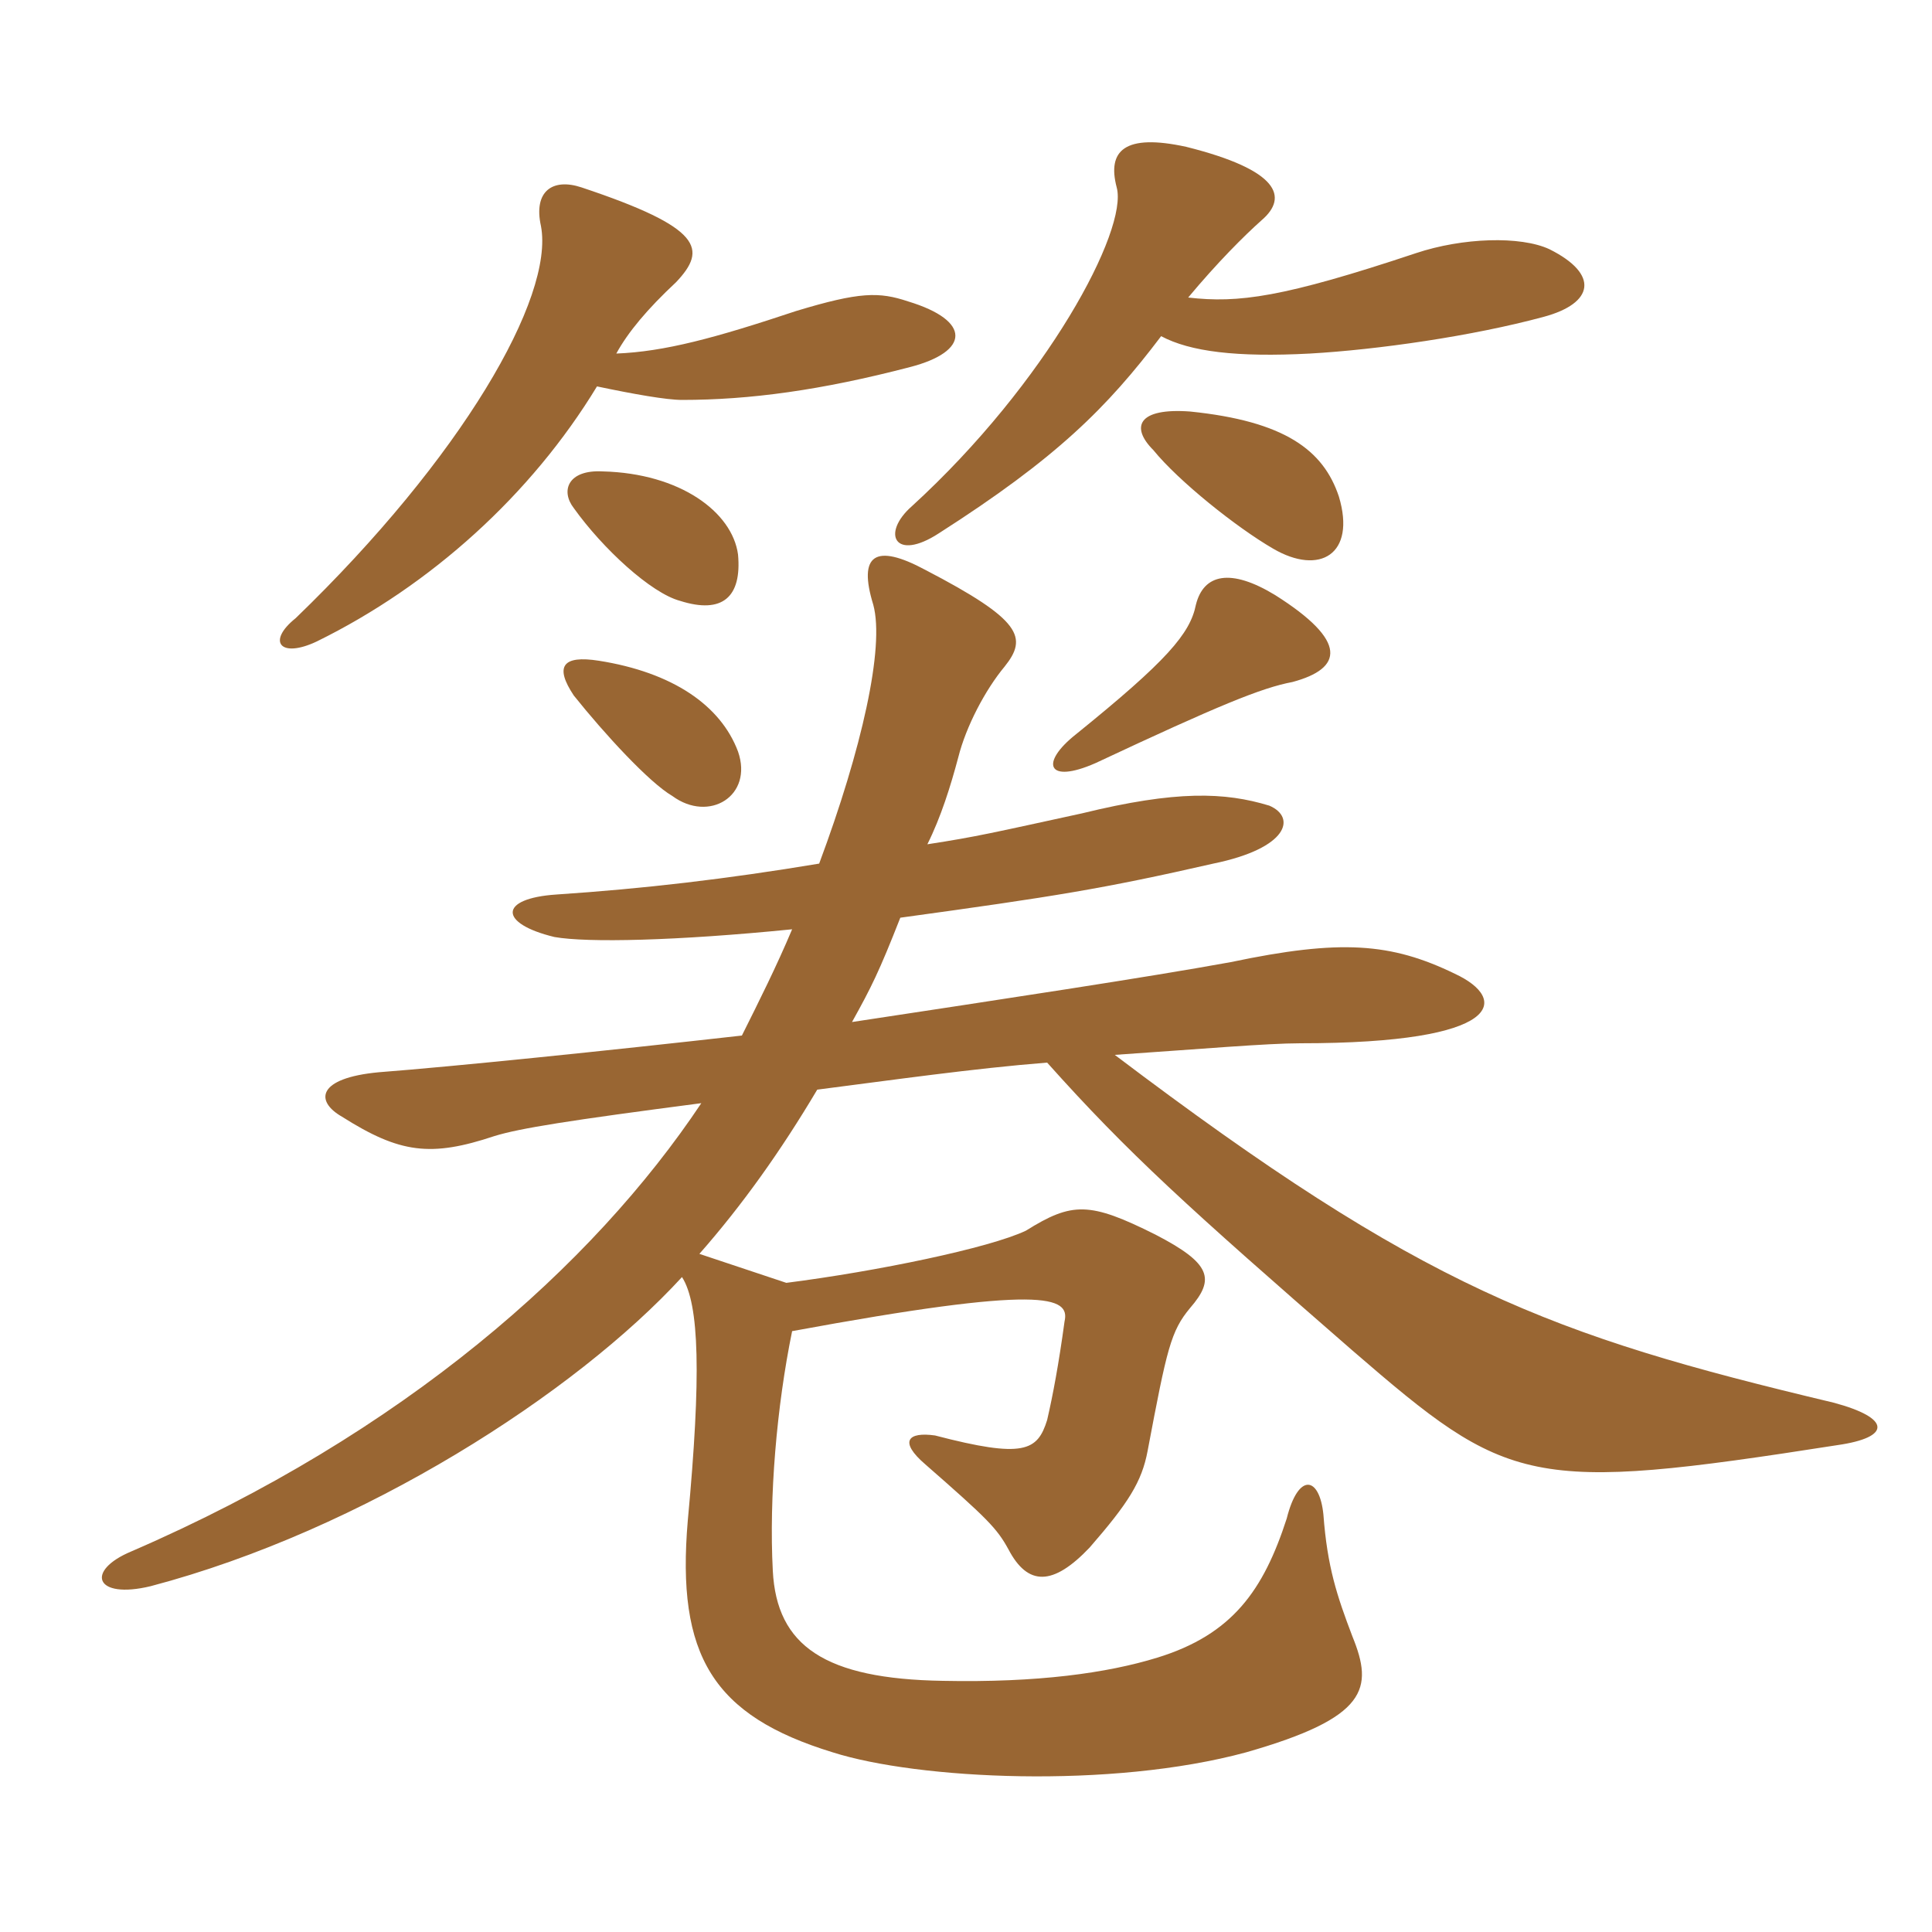<svg xmlns="http://www.w3.org/2000/svg" xmlns:xlink="http://www.w3.org/1999/xlink" width="150" height="150"><path fill="#996633" padding="10" d="M86.55 81.90C93.15 81.45 98.40 81 100.95 81C116.85 81 117.15 77.55 112.95 75.60C108 73.20 104.10 72.90 95.55 74.70C88.95 75.90 78 77.55 66.15 79.35C67.65 76.65 68.25 75.45 69.90 71.25C81.90 69.60 85.65 69 94.20 67.05C100.05 65.85 100.65 63.45 98.55 62.55C95.10 61.50 91.35 61.35 84 63.15C77.10 64.65 75.90 64.95 72 65.55C73.05 63.45 73.80 61.05 74.40 58.80C75 56.40 76.50 53.55 78 51.75C79.80 49.50 79.35 48.15 71.85 44.25C67.95 42.15 66.60 43.05 67.80 46.95C68.70 50.25 66.90 58.20 63.60 67.05C56.40 68.25 49.95 69 43.20 69.45C38.70 69.75 38.70 71.70 43.05 72.75C45.60 73.20 52.50 73.05 61.50 72.15C60.30 75 58.95 77.70 57.60 80.40C46.95 81.60 35.25 82.80 29.40 83.25C24.60 83.70 24.45 85.50 26.55 86.70C31.05 89.55 33.45 89.85 38.40 88.20C40.35 87.60 44.10 87 54.45 85.65C46.05 98.25 31.35 111.30 10.20 120.45C6.60 121.95 7.35 124.20 11.70 123.15C28.20 118.80 44.70 108.15 52.95 99.15C54.30 101.25 54.45 106.80 53.40 118.05C52.50 128.55 55.35 133.20 64.65 136.05C71.25 138.15 86.25 138.90 96.75 136.05C106.20 133.35 106.65 131.10 105 127.05C103.80 123.90 103.05 121.65 102.75 117.60C102.45 114.60 100.80 114.30 99.90 117.90C98.10 123.45 95.70 126.90 89.85 128.70C85.95 129.90 80.55 130.65 73.20 130.50C64.05 130.35 60.30 127.80 60 121.95C59.70 116.25 60.30 109.20 61.50 103.35C81 99.75 83.10 100.65 82.65 102.60C82.20 105.90 81.75 108.30 81.30 110.25C80.55 112.65 79.50 113.25 72.60 111.45C70.50 111.15 69.75 111.90 71.85 113.70C76.65 117.90 77.40 118.65 78.30 120.30C79.80 123.15 81.75 123.15 84.60 120.15C87.60 116.70 88.65 115.05 89.10 112.65C90.60 104.70 90.90 103.35 92.40 101.55C94.35 99.30 94.05 98.10 89.70 95.85C84.60 93.30 83.25 93.30 79.65 95.55C76.80 96.90 68.10 98.70 61.05 99.60L54.30 97.35C57.60 93.60 60.60 89.40 63.45 84.60C69.30 83.85 75.60 82.95 81.30 82.50C87.60 89.55 92.25 93.75 105 104.85C117.15 115.35 118.65 115.95 142.65 112.20C146.85 111.60 146.85 110.10 142.35 108.90C120.30 103.65 110.55 100.05 86.55 81.90ZM57.30 58.35C55.95 54.75 52.20 52.20 46.50 51.30C43.65 50.85 43.05 51.75 44.55 54C46.95 57 50.40 60.75 52.20 61.80C55.05 63.90 58.50 61.80 57.30 58.35ZM100.35 52.95C104.25 51.90 104.70 49.80 99 46.20C95.55 44.10 93.45 44.55 92.85 46.95C92.40 49.20 90.60 51.30 83.55 57C80.70 59.25 81.30 60.90 85.05 59.25C94.65 54.75 97.95 53.40 100.35 52.95ZM57.30 43.05C56.85 39.75 52.80 36.75 46.80 36.60C44.10 36.45 43.50 38.10 44.55 39.45C46.80 42.60 50.55 46.05 52.80 46.65C56.10 47.70 57.60 46.35 57.30 43.05ZM103.95 38.55C102.75 34.95 99.75 32.70 92.40 31.95C88.35 31.65 87.75 33.15 89.55 34.95C91.50 37.35 96 40.95 98.85 42.60C102.45 44.70 105.30 43.05 103.95 38.55ZM92.25 23.10C94.50 20.40 96.60 18.30 97.95 17.10C100.05 15.30 99.30 13.20 92.10 11.40C87.30 10.35 85.95 11.70 86.70 14.55C87.60 17.85 81.30 29.70 70.80 39.30C68.40 41.40 69.45 43.65 72.90 41.40C82.05 35.55 85.95 31.65 90.15 26.10C92.40 27.30 96 27.75 101.70 27.45C106.95 27.15 114.30 26.10 119.85 24.60C123.75 23.55 124.20 21.30 120.30 19.35C118.05 18.30 113.55 18.45 109.95 19.65C99.60 23.10 96.15 23.55 92.25 23.10ZM47.85 27.45C48.75 25.80 50.25 24 52.50 21.90C54.90 19.35 54.60 17.70 45.15 14.55C42.90 13.80 41.40 14.85 42 17.55C43.05 23.10 35.85 35.55 22.95 48C20.70 49.80 21.75 51.15 24.60 49.80C33.45 45.45 41.25 38.40 46.35 30C49.20 30.60 51.75 31.05 52.95 31.05C58.20 31.05 63.75 30.30 70.65 28.50C75.30 27.30 75.45 24.90 70.50 23.40C68.25 22.65 66.75 22.65 61.80 24.15C55.50 26.25 51.60 27.30 47.85 27.45Z"/></svg>